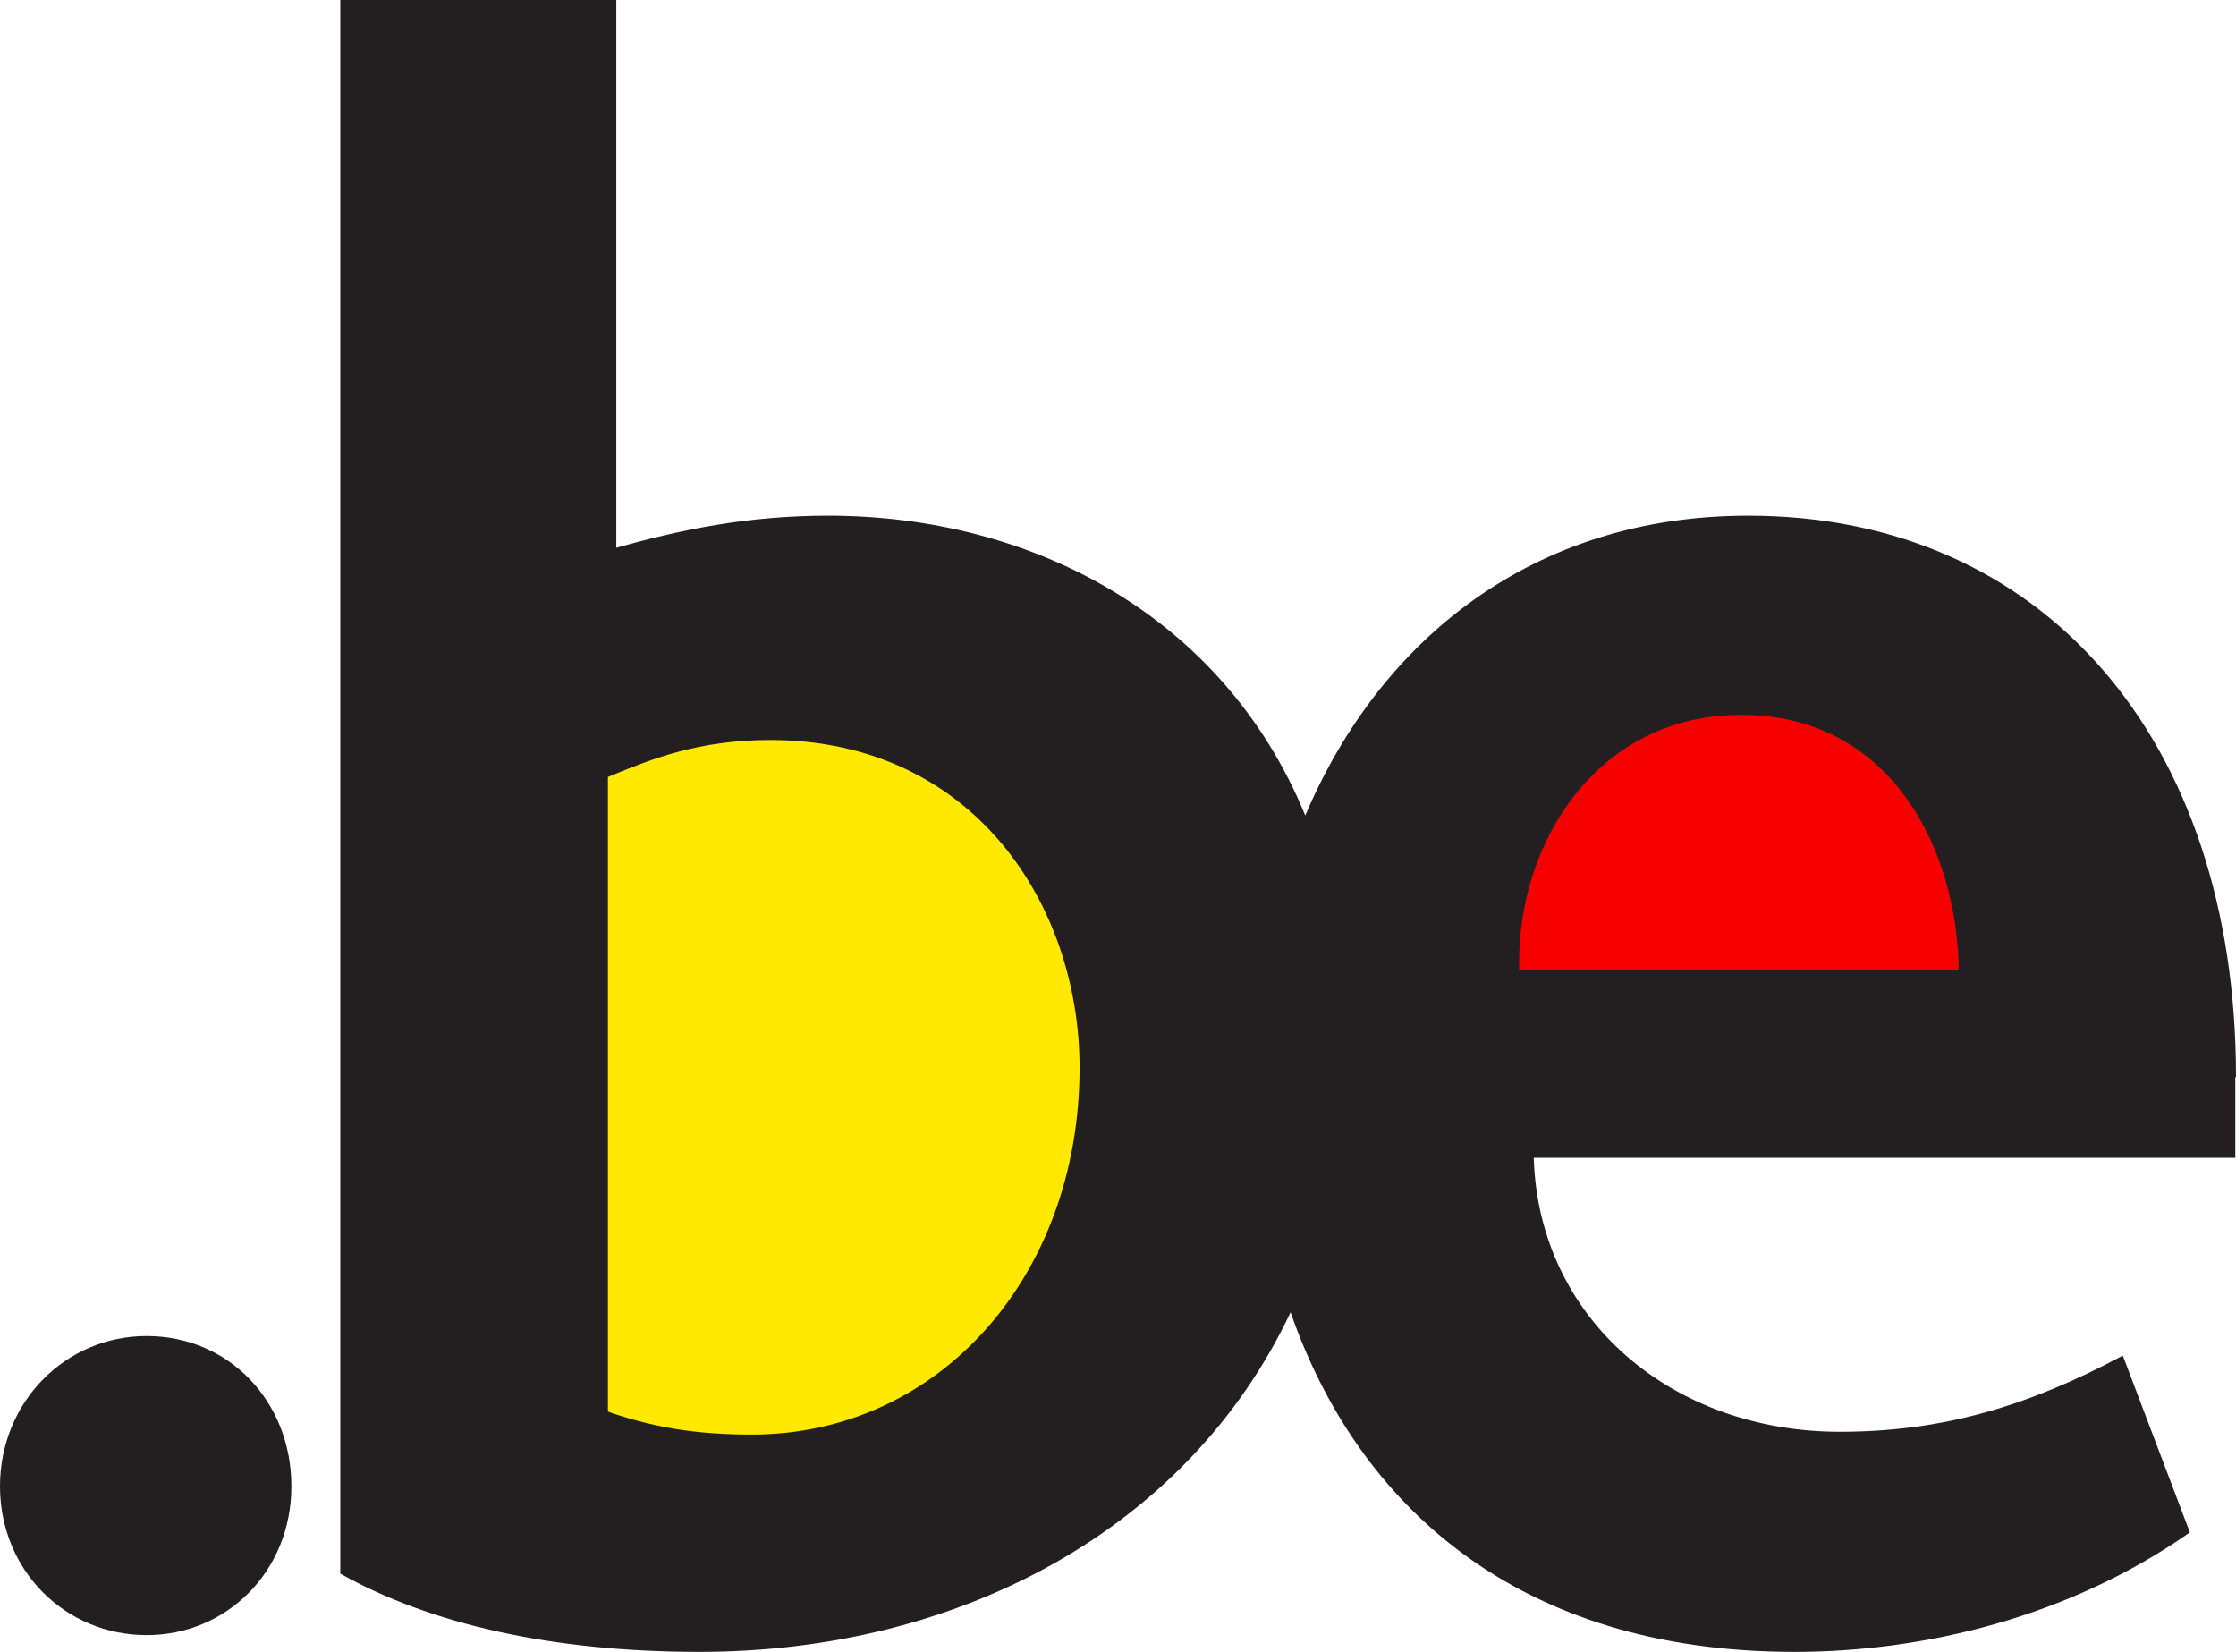 <?xml version="1.0" encoding="UTF-8"?><svg id="a" xmlns="http://www.w3.org/2000/svg" viewBox="0 0 64 47.28"><defs><style>.b{fill:#f60000;}.c{fill:#ffe900;}.d{fill:#231f20;}</style></defs><path class="d" d="m4.2,46.8c-2.34,0-4.2-1.86-4.2-4.26s1.86-4.3,4.2-4.3,4.14,1.86,4.14,4.3-1.86,4.26-4.14,4.26Z"/><path class="d" d="m64,30.82c0-9.68-5.54-16.06-13.96-16.06-6.12,0-10.52,3.5-12.68,8.58-2.36-5.74-7.86-8.58-13.66-8.58-2.3,0-4.22.4-6.06.92V0h-7.9v45.04c2.56,1.44,6.06,2.24,10.28,2.24,7.42,0,13.98-3.5,16.92-9.72,1.92,5.52,6.5,9.72,14.42,9.72,3.68,0,7.84-.98,11.32-3.42l-1.92-5.06c-2.7,1.44-5.14,2.18-8.1,2.18-4.8,0-8.62-3.22-8.76-7.84h20.08v-2.3l.02-.02Z"/><path class="c" d="m22.04,21.18c-2.06,0-3.42.56-4.5,1l-.14.06v18.16l.16.06c1.28.42,2.44.6,3.96.6,5.34,0,9.38-4.52,9.38-10.5,0-4.66-3.04-9.38-8.86-9.38Z"/><path class="b" d="m56.06,27.52c-.14-3.52-2.12-7.06-6.22-7.06s-6.36,3.6-6.36,7.08v.22h12.58s0-.24,0-.24Z"/></svg>